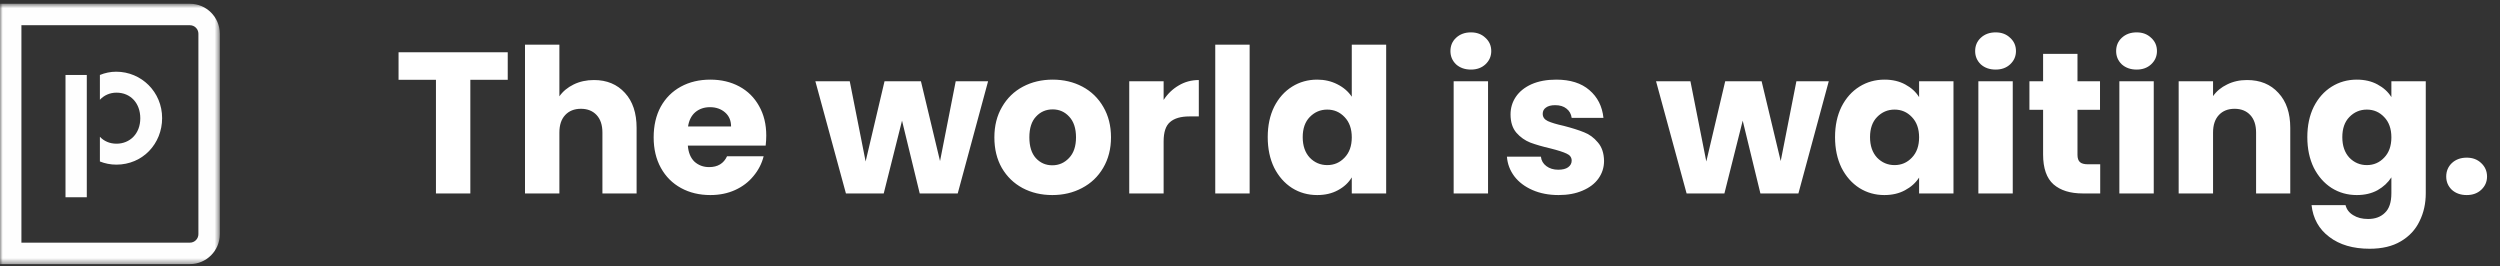 <svg width="460" height="49" viewBox="0 0 460 49" fill="none" xmlns="http://www.w3.org/2000/svg">
<rect x="0" y="0" width="460" height="49" fill="#333333" stroke="none"/>
<mask id="mask0_302_642" style="mask-type:luminance" maskUnits="userSpaceOnUse" x="0" y="0" width="41" height="49">
<path fill-rule="evenodd" clip-rule="evenodd" d="M0 0.693H40.446V48.595H0V0.693Z" fill="white"/>
</mask>
<g mask="url(#mask0_302_642)">
<path fill-rule="evenodd" clip-rule="evenodd" d="M3.94 44.648H34.944C35.805 44.648 36.506 43.947 36.506 43.084V6.205C36.506 5.342 35.805 4.64 34.944 4.64H3.94V44.648ZM34.944 48.595H0V0.693H34.944C37.978 0.693 40.446 3.165 40.446 6.204V43.084C40.446 46.123 37.978 48.595 34.944 48.595Z" fill="#FEFEFE"/>
</g>
<path fill-rule="evenodd" clip-rule="evenodd" d="M21.375 13.194C20.335 13.194 19.323 13.408 18.381 13.793V18.359C19.14 17.539 20.202 17.049 21.435 17.049C24.044 17.049 25.814 19.007 25.814 21.76C25.814 24.604 23.894 26.44 21.435 26.44C20.175 26.44 19.128 25.967 18.381 25.168V29.713C19.316 30.084 20.333 30.294 21.406 30.294C26.263 30.294 29.831 26.44 29.831 21.729C29.831 16.926 26.023 13.194 21.375 13.194Z" fill="#FEFEFE"/>
<mask id="mask1_302_642" style="mask-type:luminance" maskUnits="userSpaceOnUse" x="0" y="0" width="41" height="49">
<path fill-rule="evenodd" clip-rule="evenodd" d="M0 48.294H40.377V0.594H0V48.294Z" fill="white"/>
</mask>
<g mask="url(#mask1_302_642)">
<path fill-rule="evenodd" clip-rule="evenodd" d="M12.053 36.295H15.97V13.794H12.053V36.295Z" fill="#FEFEFE"/>
</g>
<path d="M93.424 9.62V14.689H86.542V35.594H80.215V14.689H73.333V9.62H93.424ZM109.291 14.726C111.659 14.726 113.558 15.516 114.989 17.094C116.419 18.648 117.135 20.794 117.135 23.532V35.594H110.845V24.383C110.845 23.002 110.487 21.929 109.772 21.164C109.056 20.4 108.094 20.017 106.886 20.017C105.677 20.017 104.715 20.4 104 21.164C103.284 21.929 102.927 23.002 102.927 24.383V35.594H96.6V8.214H102.927V17.723C103.568 16.811 104.444 16.083 105.554 15.54C106.664 14.998 107.909 14.726 109.291 14.726ZM140.993 24.938C140.993 25.53 140.956 26.147 140.882 26.788H126.563C126.662 28.071 127.069 29.058 127.784 29.748C128.524 30.414 129.425 30.747 130.485 30.747C132.064 30.747 133.162 30.081 133.778 28.749H140.512C140.167 30.106 139.538 31.327 138.625 32.412C137.737 33.498 136.615 34.349 135.258 34.965C133.902 35.582 132.385 35.89 130.707 35.89C128.685 35.89 126.884 35.459 125.305 34.595C123.727 33.732 122.493 32.499 121.605 30.895C120.717 29.292 120.273 27.417 120.273 25.271C120.273 23.125 120.705 21.251 121.568 19.647C122.456 18.044 123.69 16.811 125.268 15.947C126.847 15.084 128.66 14.652 130.707 14.652C132.705 14.652 134.481 15.072 136.035 15.91C137.589 16.749 138.798 17.945 139.661 19.499C140.549 21.053 140.993 22.866 140.993 24.938ZM134.518 23.273C134.518 22.188 134.148 21.325 133.408 20.683C132.668 20.042 131.743 19.721 130.633 19.721C129.573 19.721 128.672 20.03 127.932 20.646C127.217 21.263 126.773 22.139 126.6 23.273H134.518ZM181.809 14.948L176.222 35.594H169.229L165.973 22.2L162.606 35.594H155.65L150.026 14.948H156.353L159.276 29.711L162.754 14.948H169.451L172.966 29.637L175.852 14.948H181.809ZM193.62 35.89C191.597 35.89 189.772 35.459 188.144 34.595C186.54 33.732 185.27 32.499 184.333 30.895C183.42 29.292 182.964 27.417 182.964 25.271C182.964 23.15 183.432 21.288 184.37 19.684C185.307 18.056 186.59 16.811 188.218 15.947C189.846 15.084 191.671 14.652 193.694 14.652C195.716 14.652 197.542 15.084 199.17 15.947C200.798 16.811 202.08 18.056 203.018 19.684C203.955 21.288 204.424 23.15 204.424 25.271C204.424 27.393 203.943 29.267 202.981 30.895C202.043 32.499 200.748 33.732 199.096 34.595C197.468 35.459 195.642 35.89 193.62 35.89ZM193.62 30.414C194.828 30.414 195.852 29.97 196.691 29.082C197.554 28.194 197.986 26.924 197.986 25.271C197.986 23.619 197.566 22.348 196.728 21.46C195.914 20.572 194.902 20.128 193.694 20.128C192.46 20.128 191.437 20.572 190.623 21.46C189.809 22.324 189.402 23.594 189.402 25.271C189.402 26.924 189.796 28.194 190.586 29.082C191.4 29.97 192.411 30.414 193.62 30.414ZM214.107 18.389C214.847 17.255 215.772 16.367 216.882 15.725C217.992 15.059 219.226 14.726 220.582 14.726V21.423H218.843C217.265 21.423 216.081 21.769 215.291 22.459C214.502 23.125 214.107 24.309 214.107 26.011V35.594H207.78V14.948H214.107V18.389ZM229.934 8.214V35.594H223.607V8.214H229.934ZM233.261 25.234C233.261 23.113 233.655 21.251 234.445 19.647C235.259 18.044 236.356 16.811 237.738 15.947C239.119 15.084 240.661 14.652 242.363 14.652C243.719 14.652 244.953 14.936 246.063 15.503C247.197 16.071 248.085 16.835 248.727 17.797V8.214H255.054V35.594H248.727V32.634C248.135 33.621 247.284 34.41 246.174 35.002C245.088 35.594 243.818 35.89 242.363 35.89C240.661 35.89 239.119 35.459 237.738 34.595C236.356 33.707 235.259 32.462 234.445 30.858C233.655 29.23 233.261 27.356 233.261 25.234ZM248.727 25.271C248.727 23.693 248.283 22.447 247.395 21.534C246.531 20.622 245.471 20.165 244.213 20.165C242.955 20.165 241.882 20.622 240.994 21.534C240.13 22.422 239.699 23.656 239.699 25.234C239.699 26.813 240.13 28.071 240.994 29.008C241.882 29.921 242.955 30.377 244.213 30.377C245.471 30.377 246.531 29.921 247.395 29.008C248.283 28.096 248.727 26.85 248.727 25.271ZM270.654 12.802C269.544 12.802 268.631 12.482 267.916 11.84C267.225 11.174 266.88 10.36 266.88 9.398C266.88 8.412 267.225 7.598 267.916 6.956C268.631 6.29 269.544 5.957 270.654 5.957C271.739 5.957 272.627 6.29 273.318 6.956C274.033 7.598 274.391 8.412 274.391 9.398C274.391 10.36 274.033 11.174 273.318 11.84C272.627 12.482 271.739 12.802 270.654 12.802ZM273.799 14.948V35.594H267.472V14.948H273.799ZM286.783 35.89C284.982 35.89 283.379 35.582 281.973 34.965C280.567 34.349 279.457 33.51 278.643 32.449C277.829 31.364 277.373 30.155 277.274 28.823H283.527C283.601 29.539 283.934 30.118 284.526 30.562C285.118 31.006 285.846 31.228 286.709 31.228C287.498 31.228 288.103 31.08 288.522 30.784C288.966 30.464 289.188 30.057 289.188 29.563C289.188 28.971 288.88 28.54 288.263 28.268C287.646 27.972 286.647 27.652 285.266 27.306C283.786 26.961 282.553 26.603 281.566 26.233C280.579 25.839 279.728 25.234 279.013 24.42C278.298 23.582 277.94 22.459 277.94 21.053C277.94 19.869 278.261 18.796 278.902 17.834C279.568 16.848 280.53 16.071 281.788 15.503C283.071 14.936 284.588 14.652 286.339 14.652C288.929 14.652 290.964 15.294 292.444 16.576C293.949 17.859 294.812 19.561 295.034 21.682H289.188C289.089 20.967 288.769 20.4 288.226 19.98C287.708 19.561 287.017 19.351 286.154 19.351C285.414 19.351 284.847 19.499 284.452 19.795C284.057 20.067 283.86 20.449 283.86 20.942C283.86 21.534 284.168 21.978 284.785 22.274C285.426 22.57 286.413 22.866 287.745 23.162C289.274 23.557 290.52 23.952 291.482 24.346C292.444 24.716 293.283 25.333 293.998 26.196C294.738 27.035 295.12 28.17 295.145 29.6C295.145 30.809 294.8 31.894 294.109 32.856C293.443 33.794 292.469 34.534 291.186 35.076C289.928 35.619 288.46 35.89 286.783 35.89ZM336.494 14.948L330.907 35.594H323.914L320.658 22.2L317.291 35.594H310.335L304.711 14.948H311.038L313.961 29.711L317.439 14.948H324.136L327.651 29.637L330.537 14.948H336.494ZM337.648 25.234C337.648 23.113 338.043 21.251 338.832 19.647C339.646 18.044 340.744 16.811 342.125 15.947C343.507 15.084 345.048 14.652 346.75 14.652C348.206 14.652 349.476 14.948 350.561 15.54C351.671 16.132 352.522 16.909 353.114 17.871V14.948H359.441V35.594H353.114V32.671C352.498 33.633 351.634 34.41 350.524 35.002C349.439 35.594 348.169 35.89 346.713 35.89C345.036 35.89 343.507 35.459 342.125 34.595C340.744 33.707 339.646 32.462 338.832 30.858C338.043 29.23 337.648 27.356 337.648 25.234ZM353.114 25.271C353.114 23.693 352.67 22.447 351.782 21.534C350.919 20.622 349.858 20.165 348.6 20.165C347.342 20.165 346.269 20.622 345.381 21.534C344.518 22.422 344.086 23.656 344.086 25.234C344.086 26.813 344.518 28.071 345.381 29.008C346.269 29.921 347.342 30.377 348.6 30.377C349.858 30.377 350.919 29.921 351.782 29.008C352.67 28.096 353.114 26.85 353.114 25.271ZM367.201 12.802C366.091 12.802 365.178 12.482 364.463 11.84C363.772 11.174 363.427 10.36 363.427 9.398C363.427 8.412 363.772 7.598 364.463 6.956C365.178 6.29 366.091 5.957 367.201 5.957C368.286 5.957 369.174 6.29 369.865 6.956C370.58 7.598 370.938 8.412 370.938 9.398C370.938 10.36 370.58 11.174 369.865 11.84C369.174 12.482 368.286 12.802 367.201 12.802ZM370.346 14.948V35.594H364.019V14.948H370.346ZM386.438 30.229V35.594H383.219C380.925 35.594 379.136 35.039 377.854 33.929C376.571 32.795 375.93 30.957 375.93 28.416V20.202H373.414V14.948H375.93V9.916H382.257V14.948H386.401V20.202H382.257V28.49C382.257 29.107 382.405 29.551 382.701 29.822C382.997 30.094 383.49 30.229 384.181 30.229H386.438ZM393.144 12.802C392.034 12.802 391.121 12.482 390.406 11.84C389.715 11.174 389.37 10.36 389.37 9.398C389.37 8.412 389.715 7.598 390.406 6.956C391.121 6.29 392.034 5.957 393.144 5.957C394.229 5.957 395.117 6.29 395.808 6.956C396.523 7.598 396.881 8.412 396.881 9.398C396.881 10.36 396.523 11.174 395.808 11.84C395.117 12.482 394.229 12.802 393.144 12.802ZM396.289 14.948V35.594H389.962V14.948H396.289ZM413.454 14.726C415.871 14.726 417.795 15.516 419.226 17.094C420.681 18.648 421.409 20.794 421.409 23.532V35.594H415.119V24.383C415.119 23.002 414.761 21.929 414.046 21.164C413.331 20.4 412.369 20.017 411.16 20.017C409.951 20.017 408.989 20.4 408.274 21.164C407.559 21.929 407.201 23.002 407.201 24.383V35.594H400.874V14.948H407.201V17.686C407.842 16.774 408.706 16.058 409.791 15.54C410.876 14.998 412.097 14.726 413.454 14.726ZM433.65 14.652C435.105 14.652 436.375 14.948 437.461 15.54C438.571 16.132 439.422 16.909 440.014 17.871V14.948H446.341V35.557C446.341 37.457 445.958 39.171 445.194 40.7C444.454 42.254 443.307 43.488 441.753 44.4C440.223 45.313 438.312 45.769 436.018 45.769C432.959 45.769 430.48 45.042 428.581 43.586C426.681 42.156 425.596 40.207 425.325 37.74H431.578C431.775 38.53 432.244 39.146 432.984 39.59C433.724 40.059 434.636 40.293 435.722 40.293C437.029 40.293 438.065 39.911 438.83 39.146C439.619 38.406 440.014 37.21 440.014 35.557V32.634C439.397 33.596 438.546 34.386 437.461 35.002C436.375 35.594 435.105 35.89 433.65 35.89C431.948 35.89 430.406 35.459 429.025 34.595C427.643 33.707 426.546 32.462 425.732 30.858C424.942 29.23 424.548 27.356 424.548 25.234C424.548 23.113 424.942 21.251 425.732 19.647C426.546 18.044 427.643 16.811 429.025 15.947C430.406 15.084 431.948 14.652 433.65 14.652ZM440.014 25.271C440.014 23.693 439.57 22.447 438.682 21.534C437.818 20.622 436.758 20.165 435.5 20.165C434.242 20.165 433.169 20.622 432.281 21.534C431.417 22.422 430.986 23.656 430.986 25.234C430.986 26.813 431.417 28.071 432.281 29.008C433.169 29.921 434.242 30.377 435.5 30.377C436.758 30.377 437.818 29.921 438.682 29.008C439.57 28.096 440.014 26.85 440.014 25.271ZM453.878 35.89C452.768 35.89 451.855 35.57 451.14 34.928C450.449 34.262 450.104 33.448 450.104 32.486C450.104 31.5 450.449 30.673 451.14 30.007C451.855 29.341 452.768 29.008 453.878 29.008C454.963 29.008 455.851 29.341 456.542 30.007C457.257 30.673 457.615 31.5 457.615 32.486C457.615 33.448 457.257 34.262 456.542 34.928C455.851 35.57 454.963 35.89 453.878 35.89Z" fill="white"/>
</svg>
